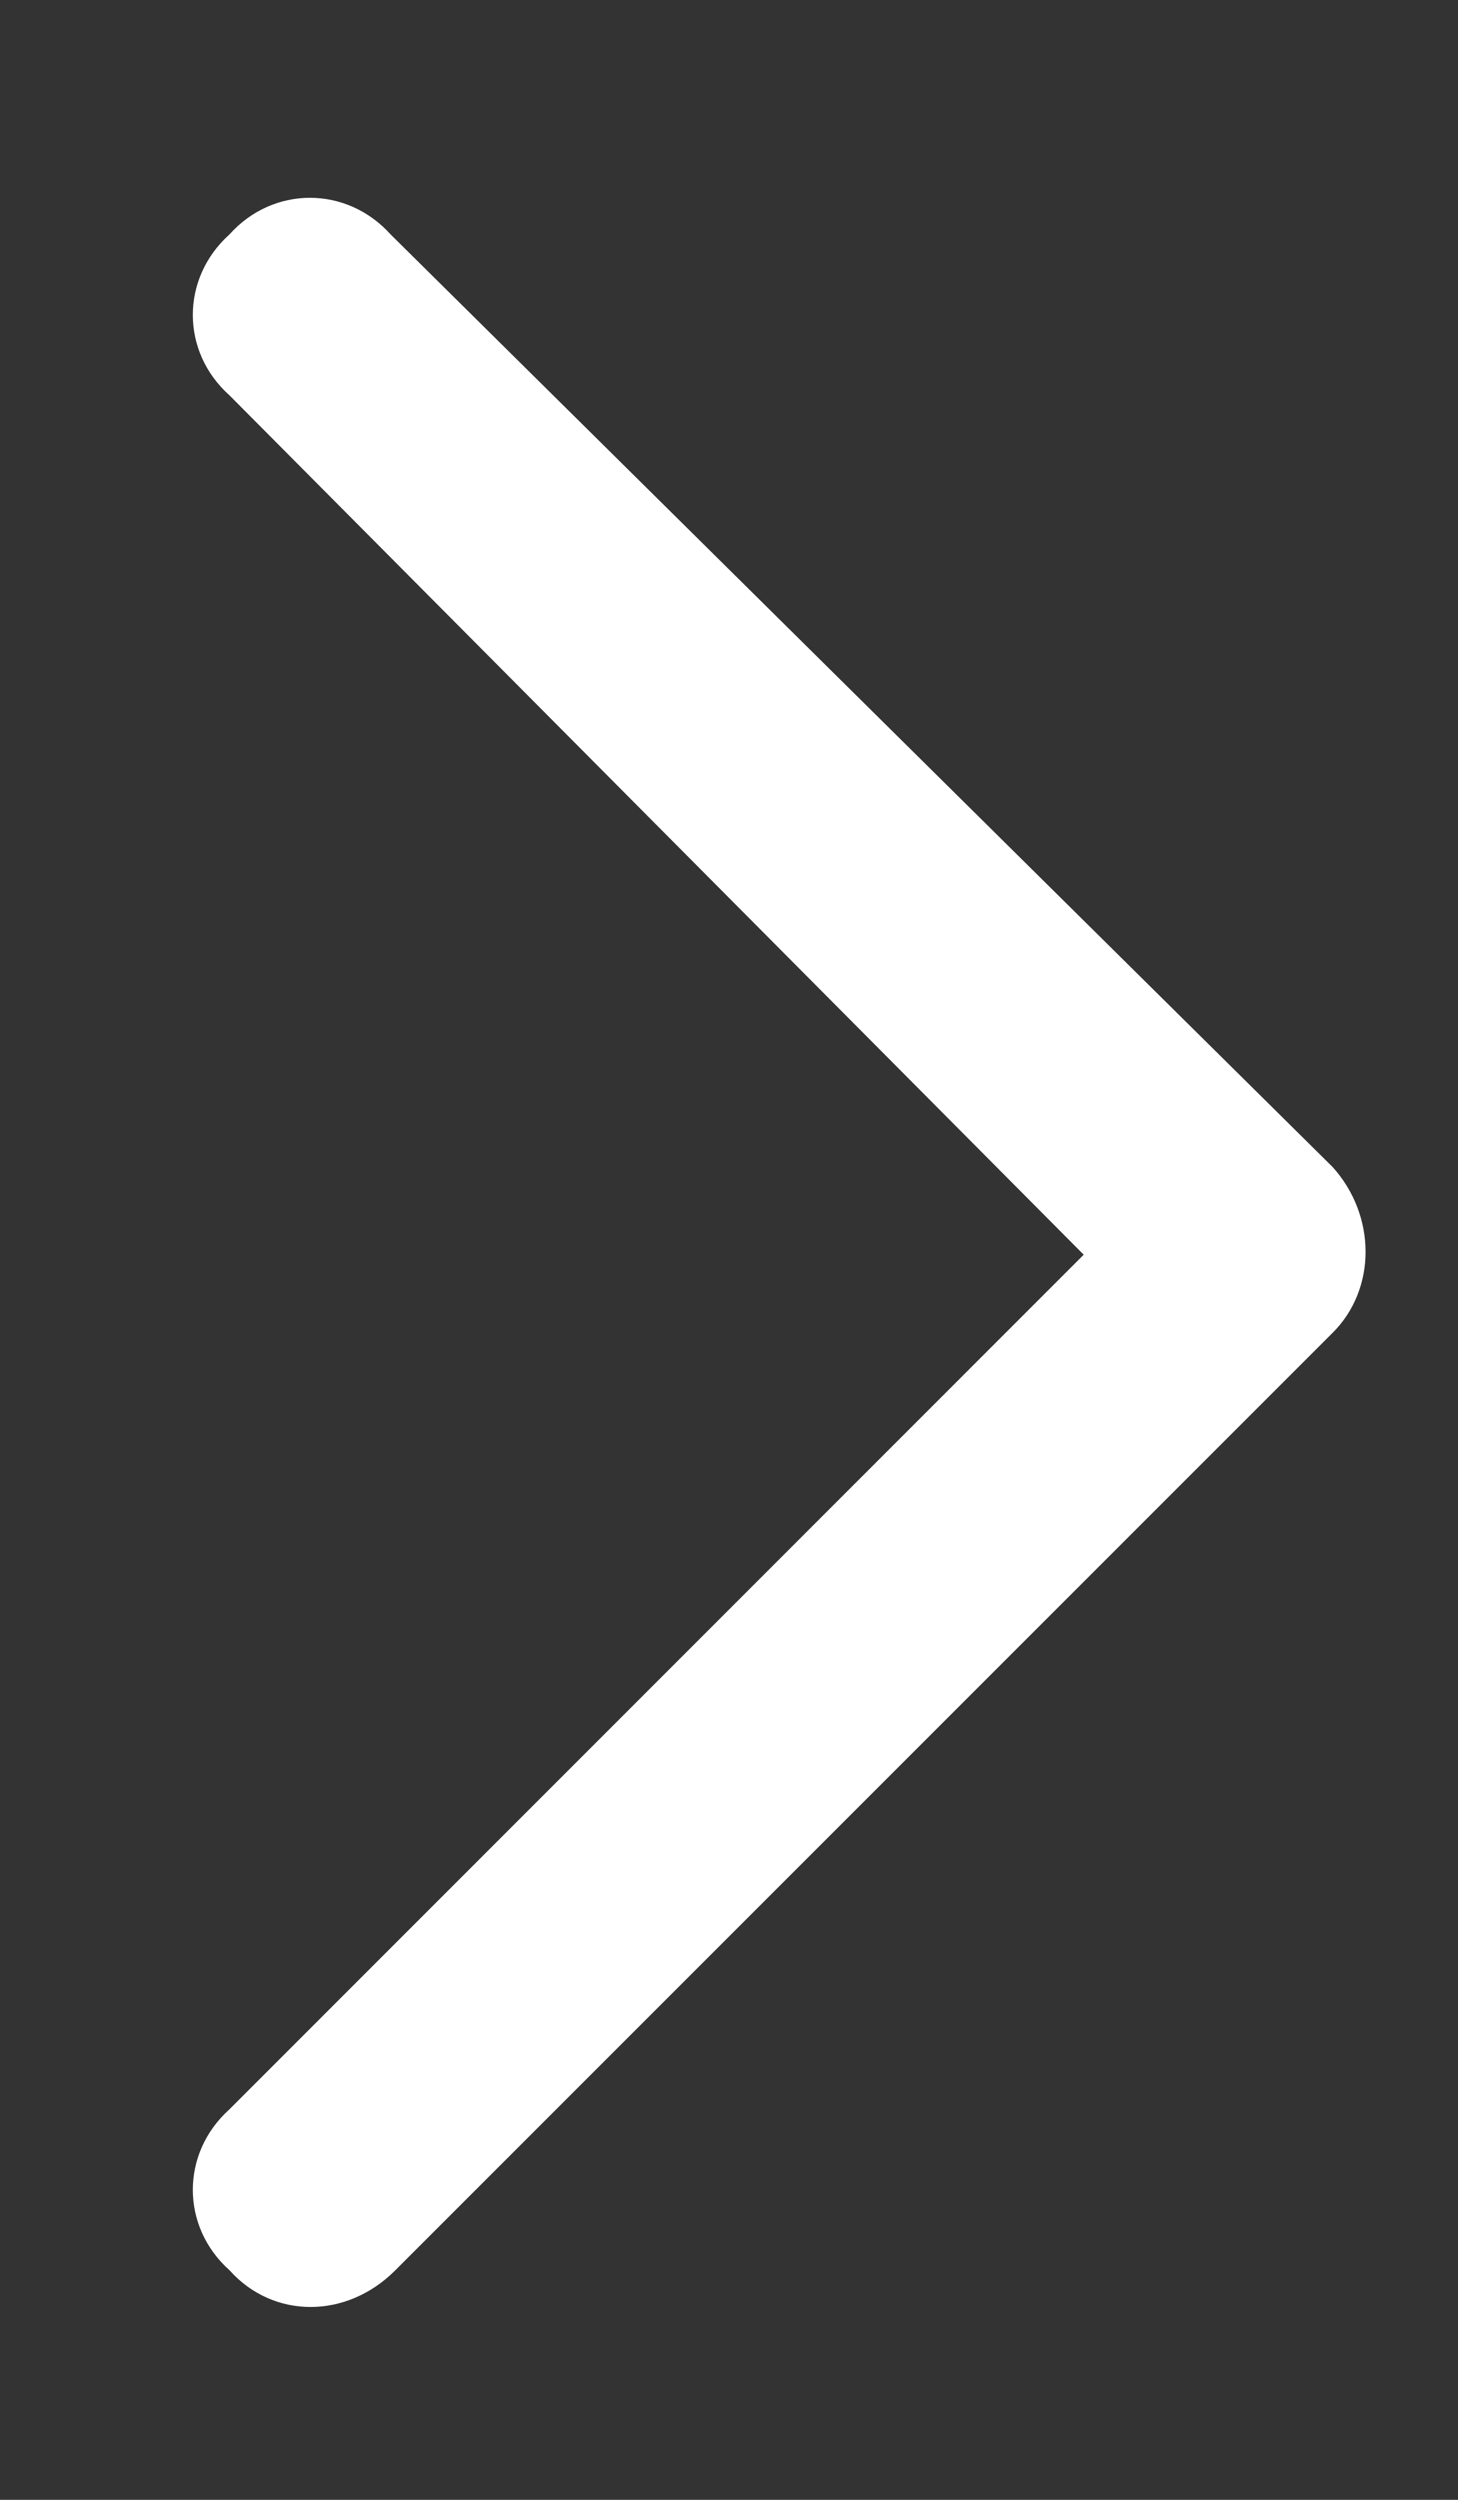 <svg width="7" height="12" viewBox="0 0 7 12" fill="none" xmlns="http://www.w3.org/2000/svg">
<rect x="0" y="0" width="7" height="12" fill="#333333" stroke="none"/>
<path d="M6.398 5.602C6.609 5.836 6.609 6.188 6.398 6.398L1.898 10.898C1.664 11.133 1.312 11.133 1.102 10.898C0.867 10.688 0.867 10.336 1.102 10.125L5.203 6.023L1.102 1.898C0.867 1.688 0.867 1.336 1.102 1.125C1.312 0.891 1.664 0.891 1.875 1.125L6.398 5.602Z" fill="white"/>
</svg>
